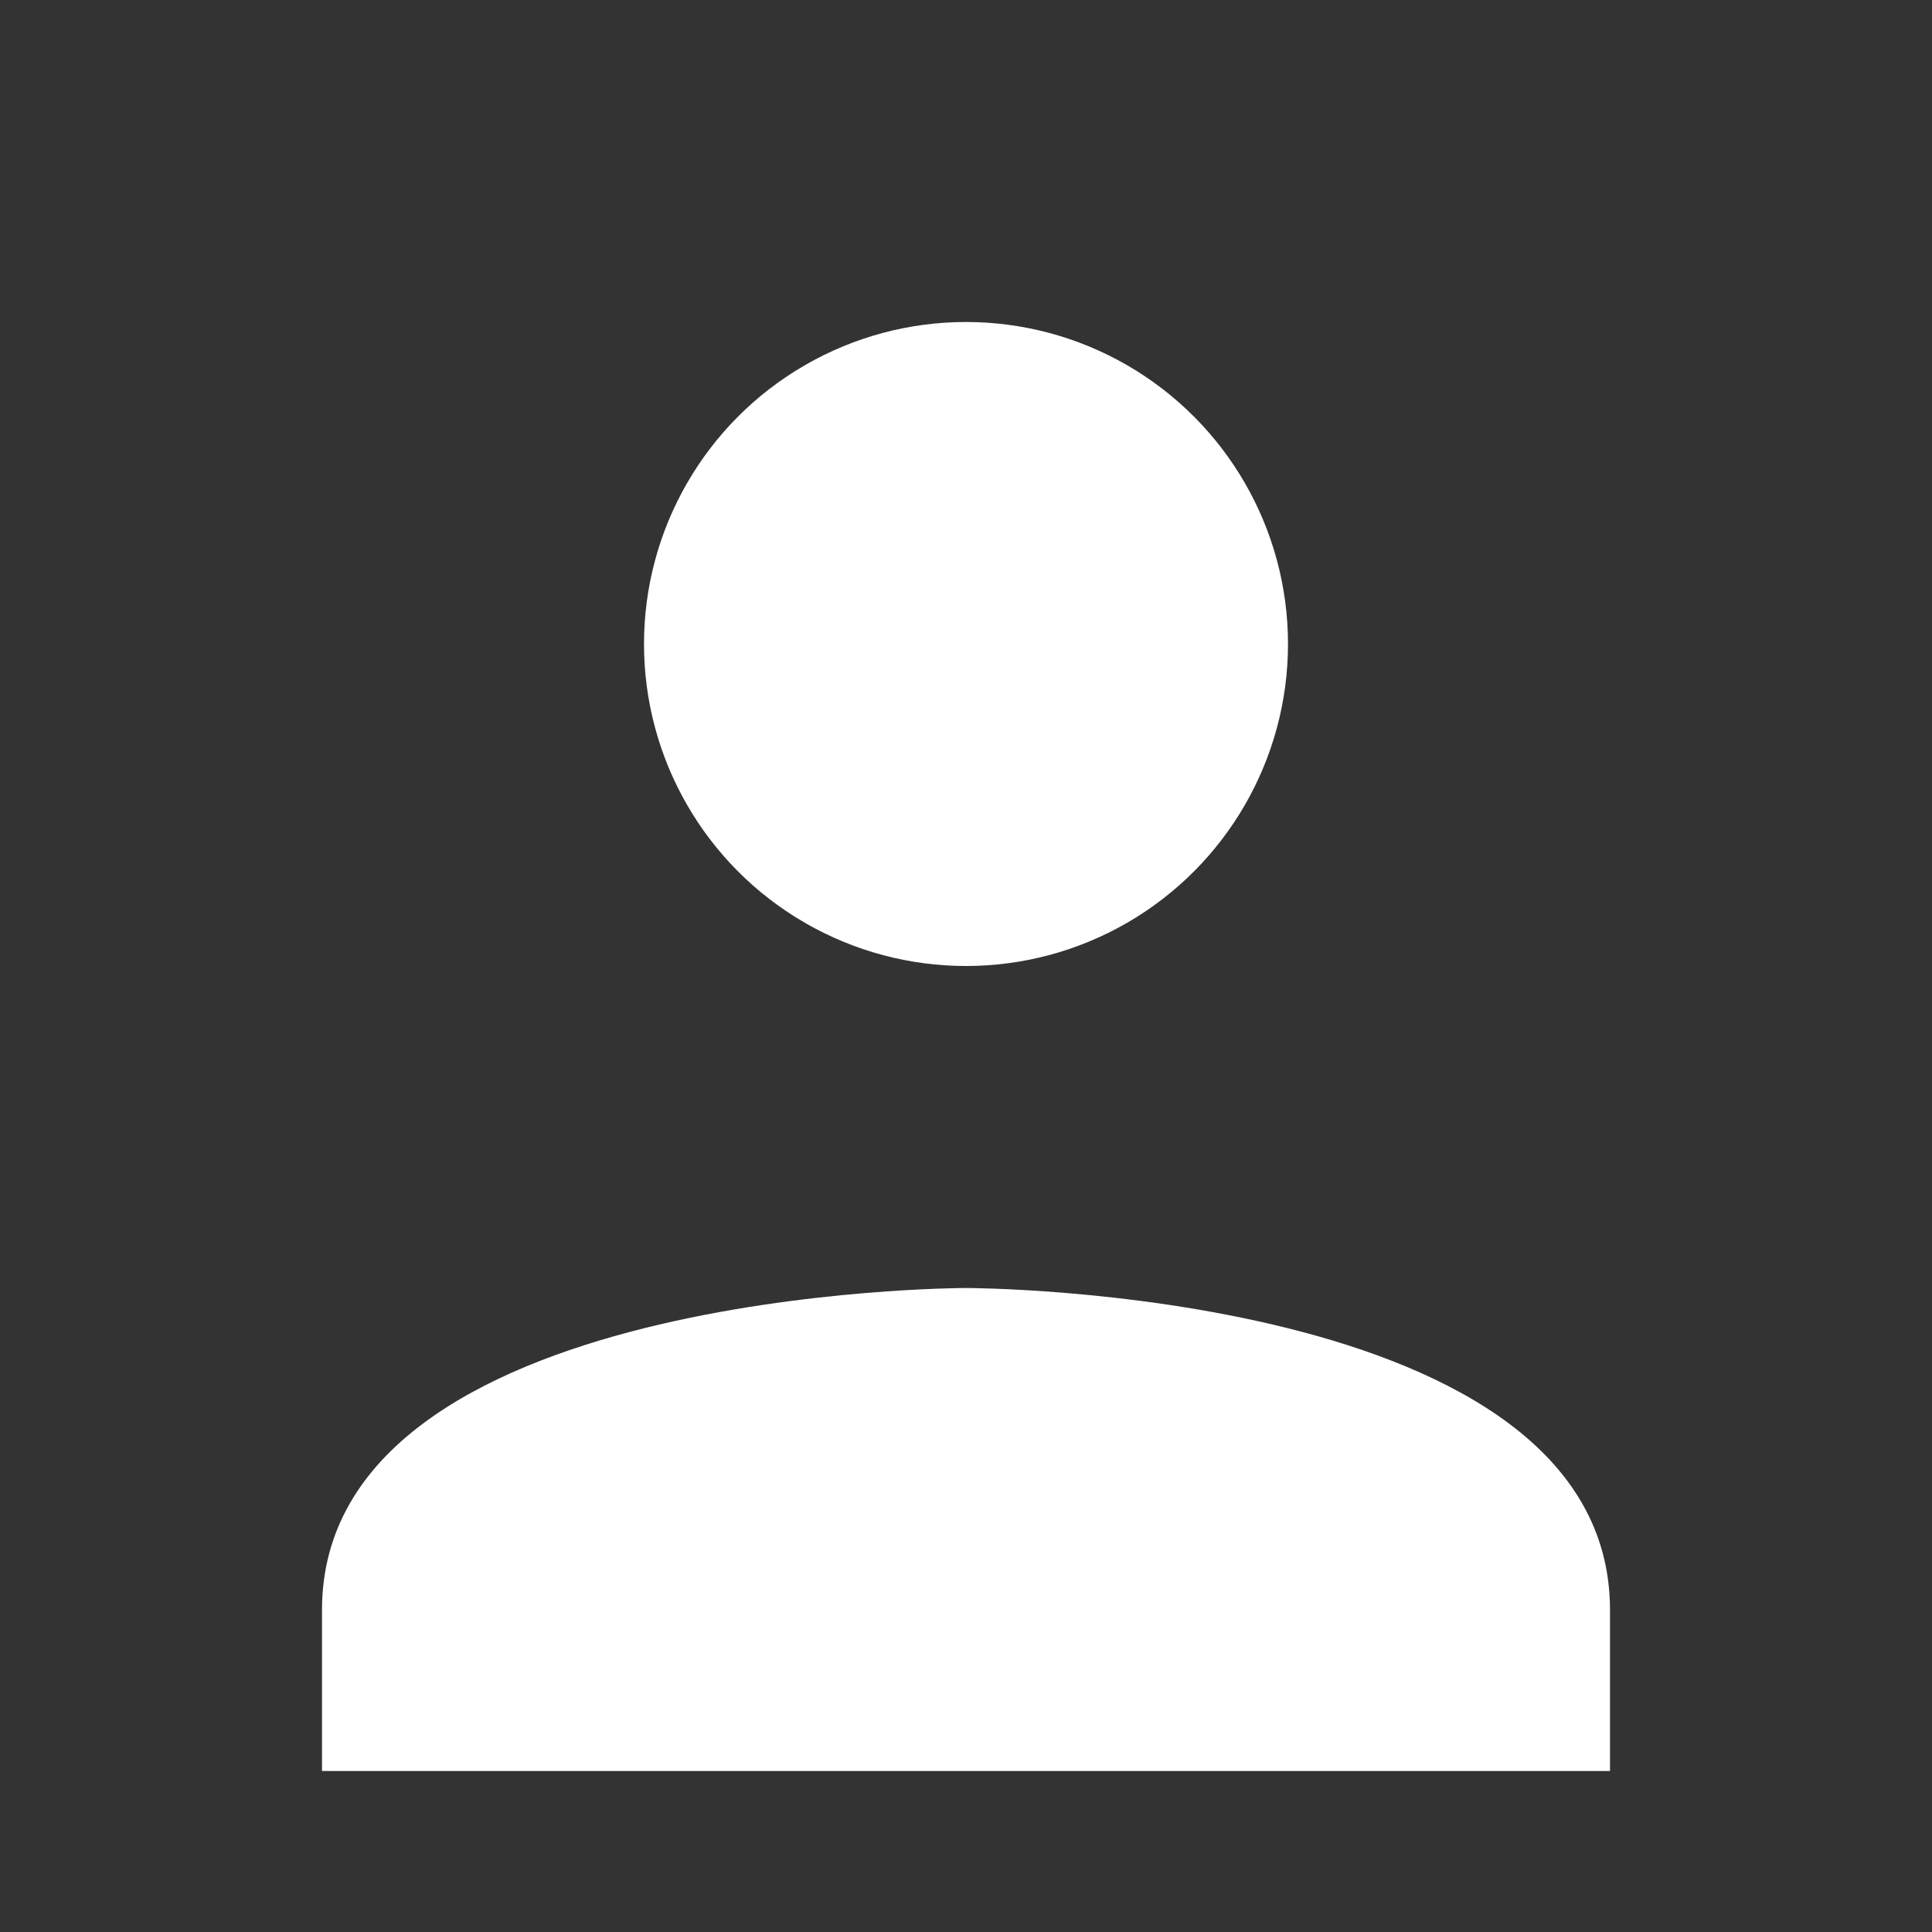 <svg xmlns="http://www.w3.org/2000/svg" viewBox="0 0 24 24" fill="white"><rect x="0" y="0" width="24" height="24" fill="#333333" stroke="none"/><circle cx="12" cy="8" r="4"/><path d="M4 20c0-4 8-4 8-4s8 0 8 4v2H4z"/></svg>